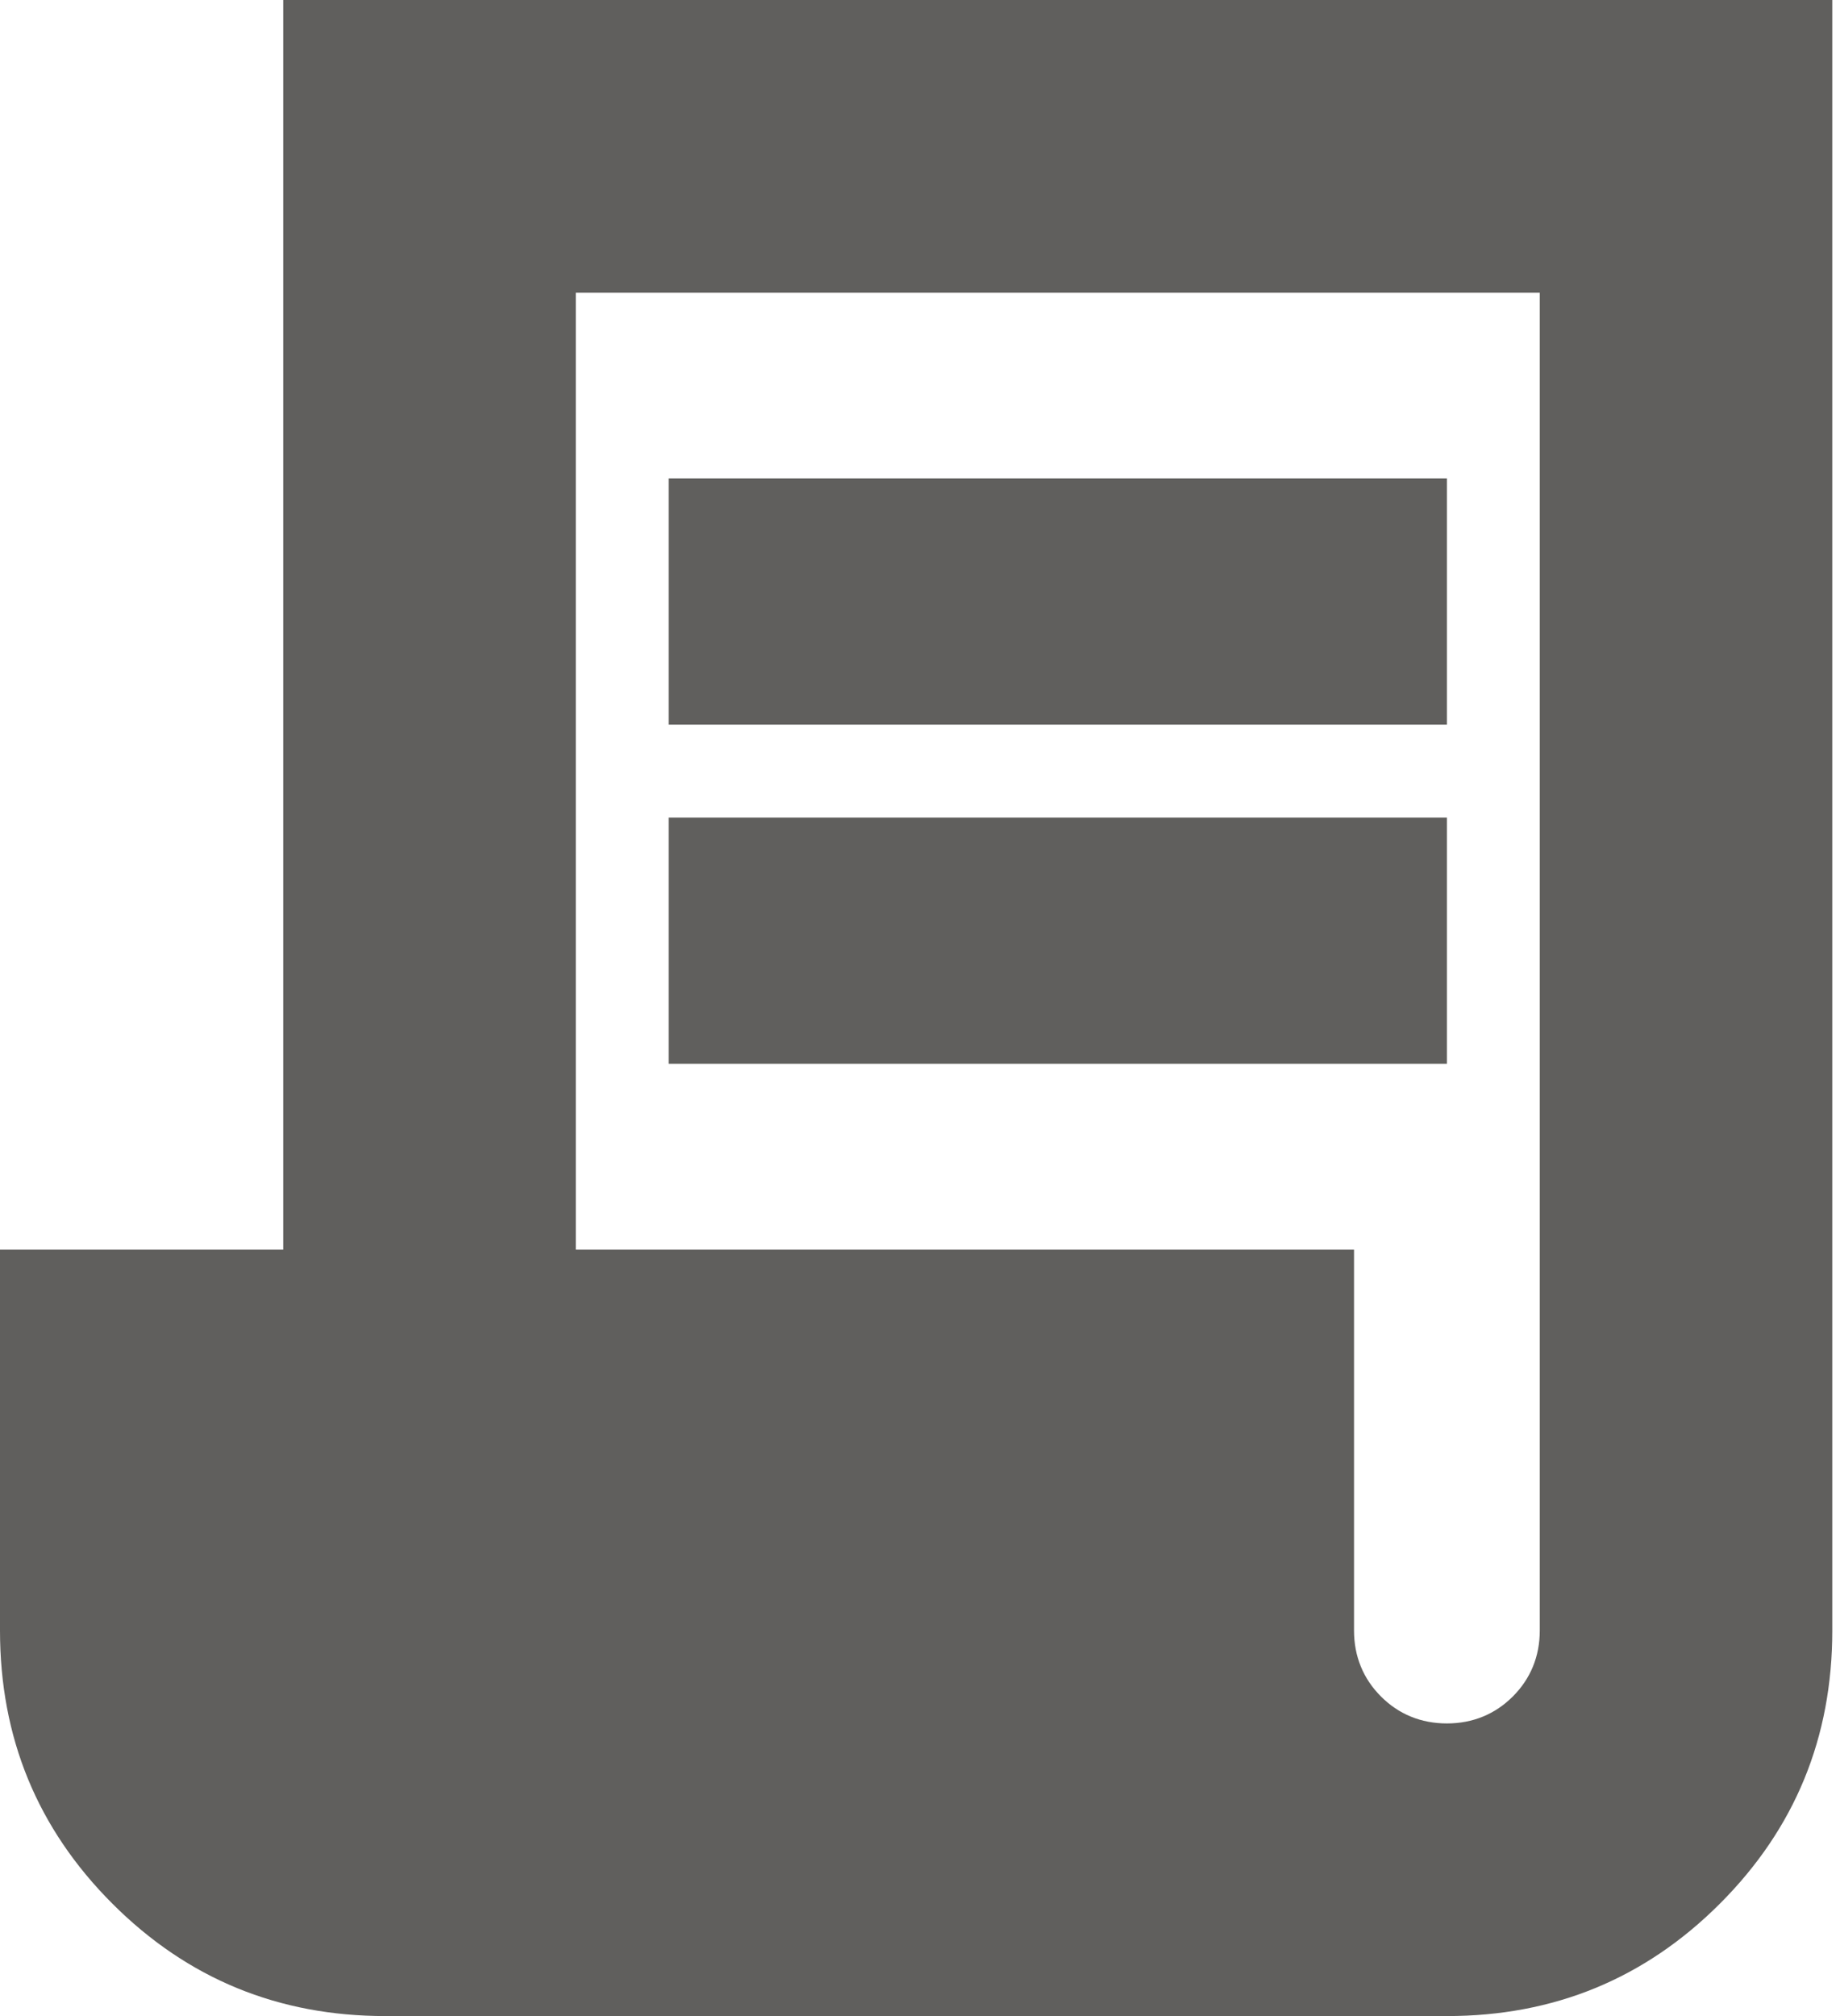 <svg xmlns="http://www.w3.org/2000/svg" width="42" height="46" viewBox="0 0 42 46" fill="none"><g id="Our Services/Icons/Terminal Services Contracting" clip-path="url(#clip0_7_7621)"><path id="Vector" d="M8.797 46C6.359 46 4.282 45.152 2.565 43.435C0.848 41.718 0 39.641 0 37.203V28.512H6.465V0H41.824V37.203C41.824 39.641 40.976 41.718 39.259 43.435C37.542 45.152 35.465 46 33.027 46H8.797ZM33.027 39.323C33.62 39.323 34.129 39.111 34.532 38.708C34.935 38.305 35.147 37.796 35.147 37.203V6.677H13.143V28.512H30.907V37.203C30.907 37.796 31.119 38.305 31.522 38.708C31.924 39.111 32.433 39.323 33.027 39.323ZM15.263 16.535V10.917H33.027V16.535H15.263ZM15.263 24.272V18.654H33.027V24.272H15.263Z" fill="#605F5D"></path></g><defs><clipPath id="clip0_7_7621"><rect width="41.824" height="46" fill="white"></rect></clipPath></defs></svg>